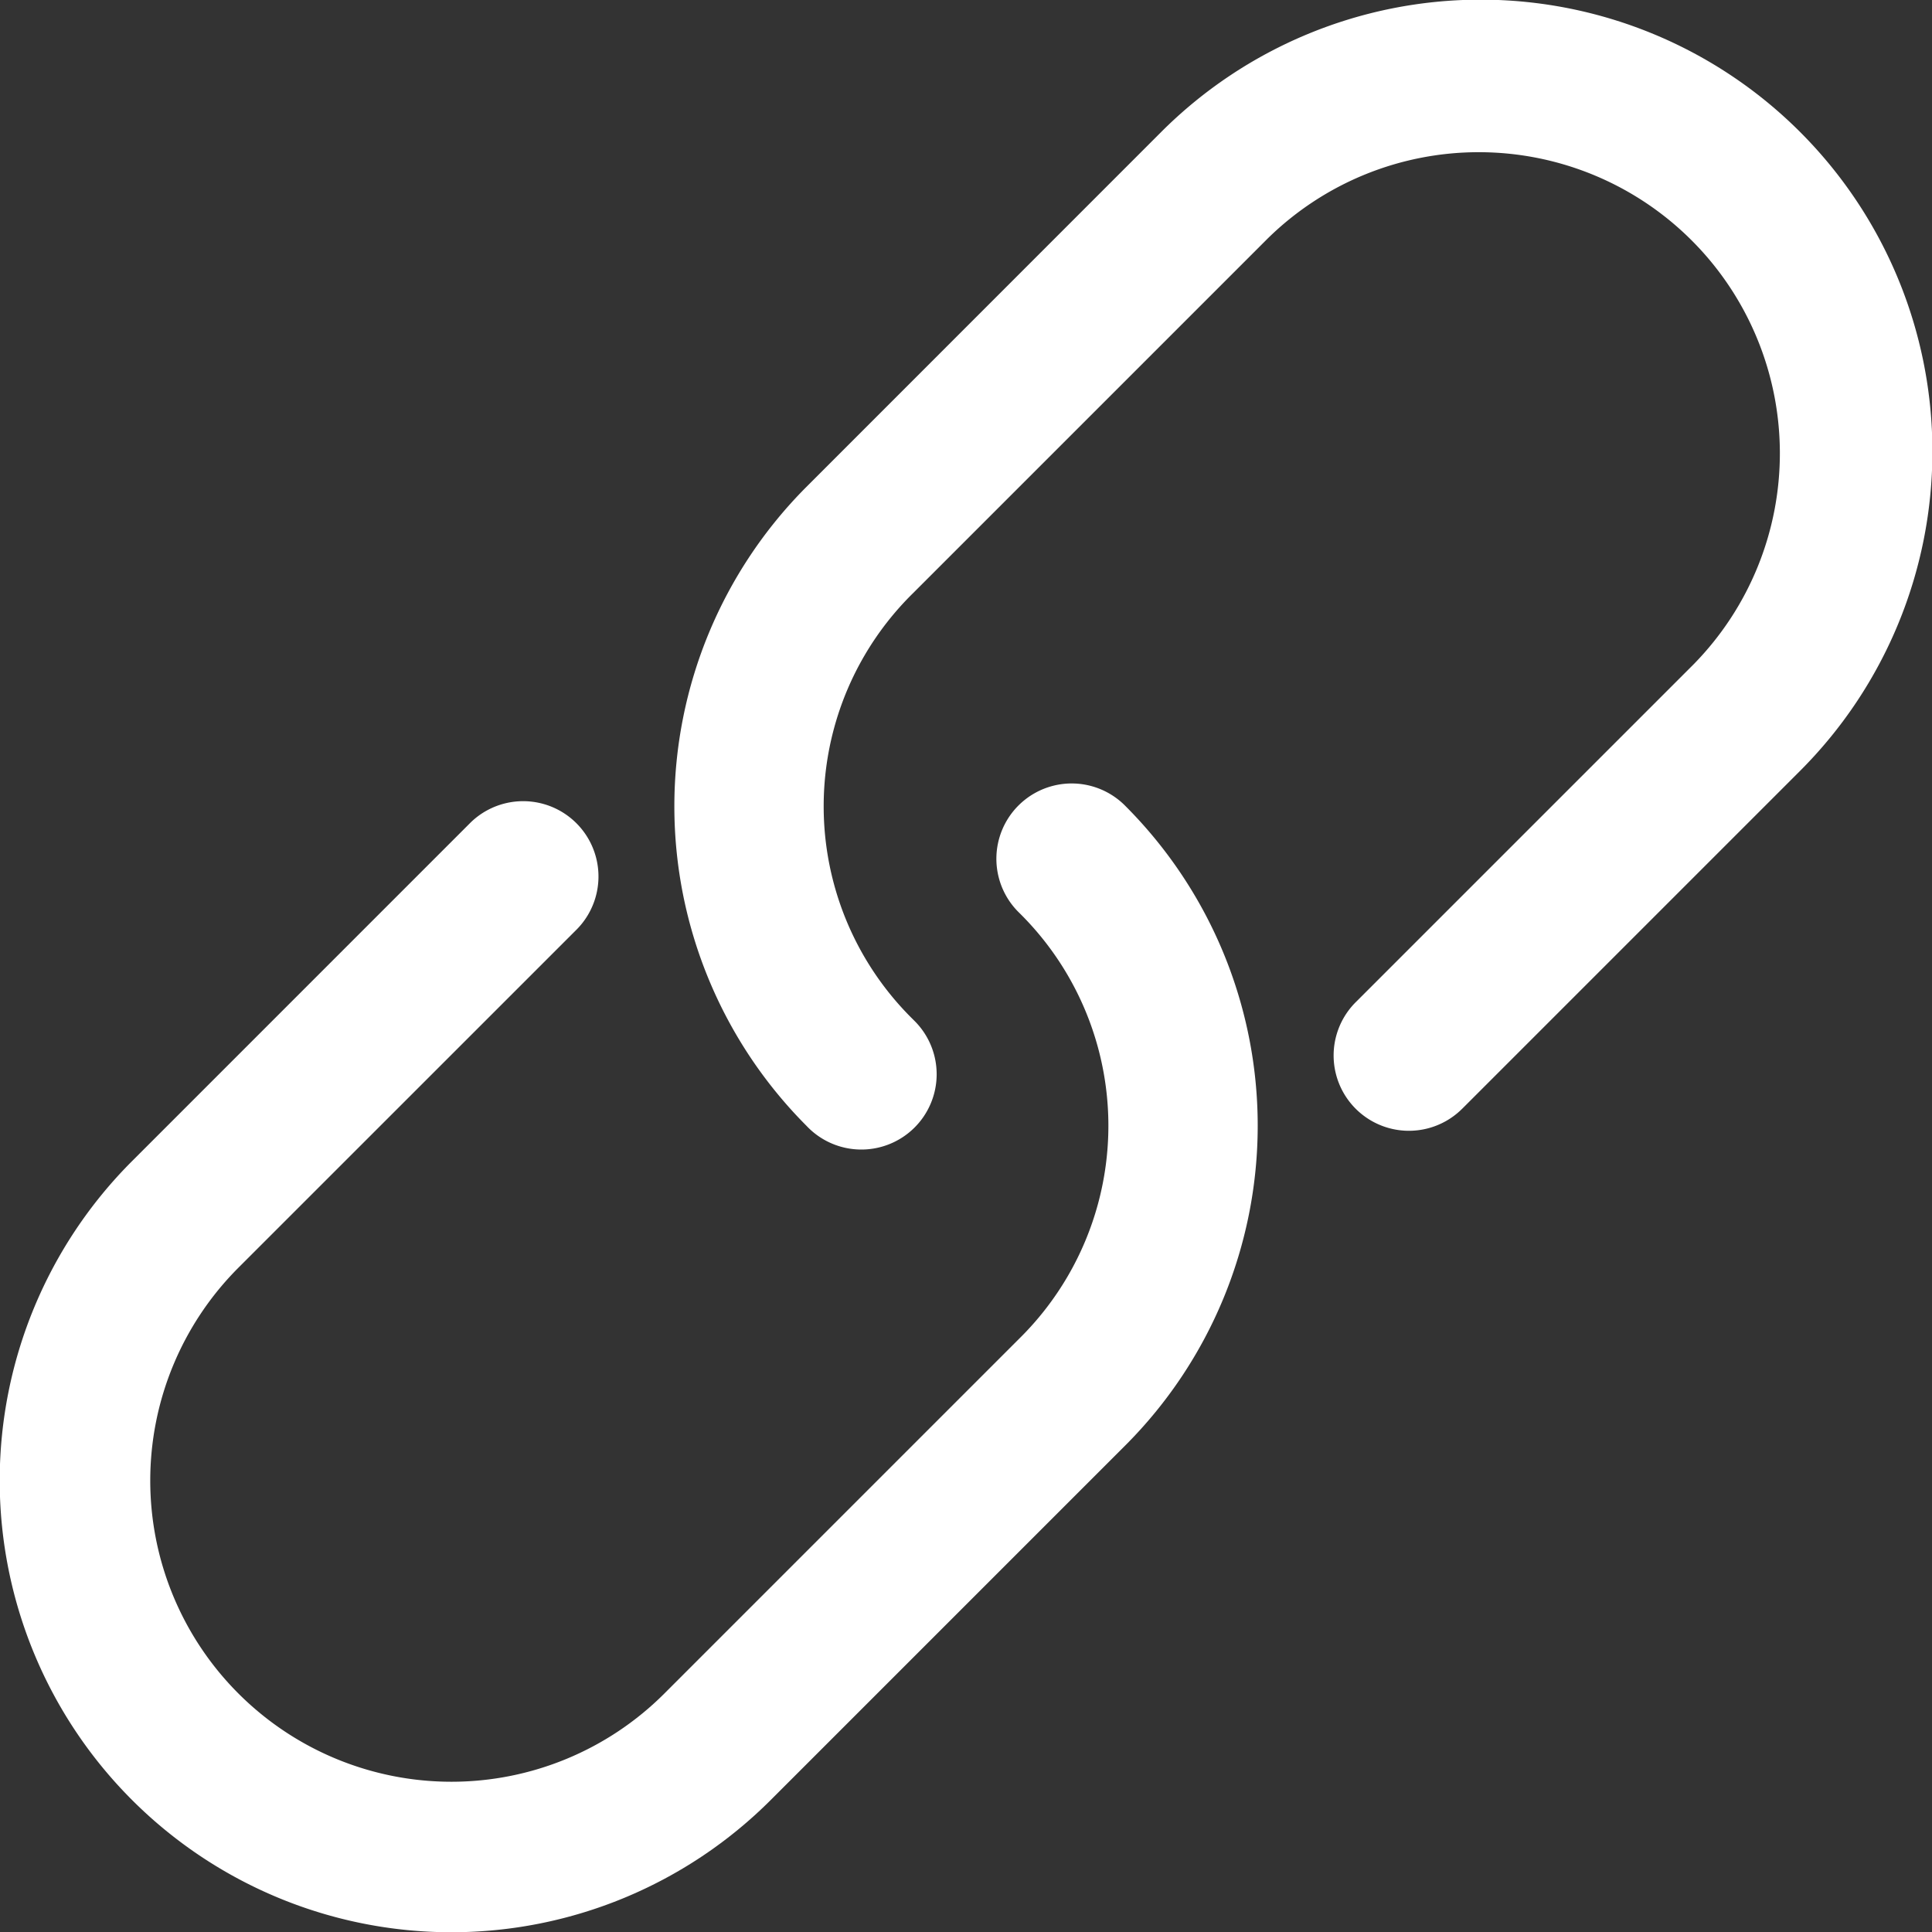 <svg height="46" viewBox="0 0 46 46" width="46" xmlns="http://www.w3.org/2000/svg" xmlns:xlink="http://www.w3.org/1999/xlink"><rect x="0" y="0" width="46" height="46" fill="#333333" stroke="none"/><clipPath id="a"><path d="m0 0h46v46h-46z"/></clipPath><g clip-path="url(#a)"><path d="m3.143 27.647a10.754 10.754 0 1 0 15.209 15.209l8.45-8.45a10.77 10.77 0 0 0 0-15.209 1.793 1.793 0 0 0 -2.571 2.5l.036.036a7.115 7.115 0 0 1 0 10.14l-8.45 8.45a7.17 7.17 0 1 1 -10.139-10.141l8.028-8.027a1.793 1.793 0 0 0 -2.5-2.572l-.036.036zm16.057-16.054a10.77 10.77 0 0 0 0 15.21 1.793 1.793 0 1 0 2.57-2.5l-.036-.036a7.115 7.115 0 0 1 0-10.139l8.45-8.45a7.17 7.17 0 0 1 10.139 10.14l-8.027 8.027a1.792 1.792 0 0 0 2.5 2.571l.037-.036 8.027-8.027a10.755 10.755 0 0 0 -15.213-15.21z" fill="#fff"/></g></svg>